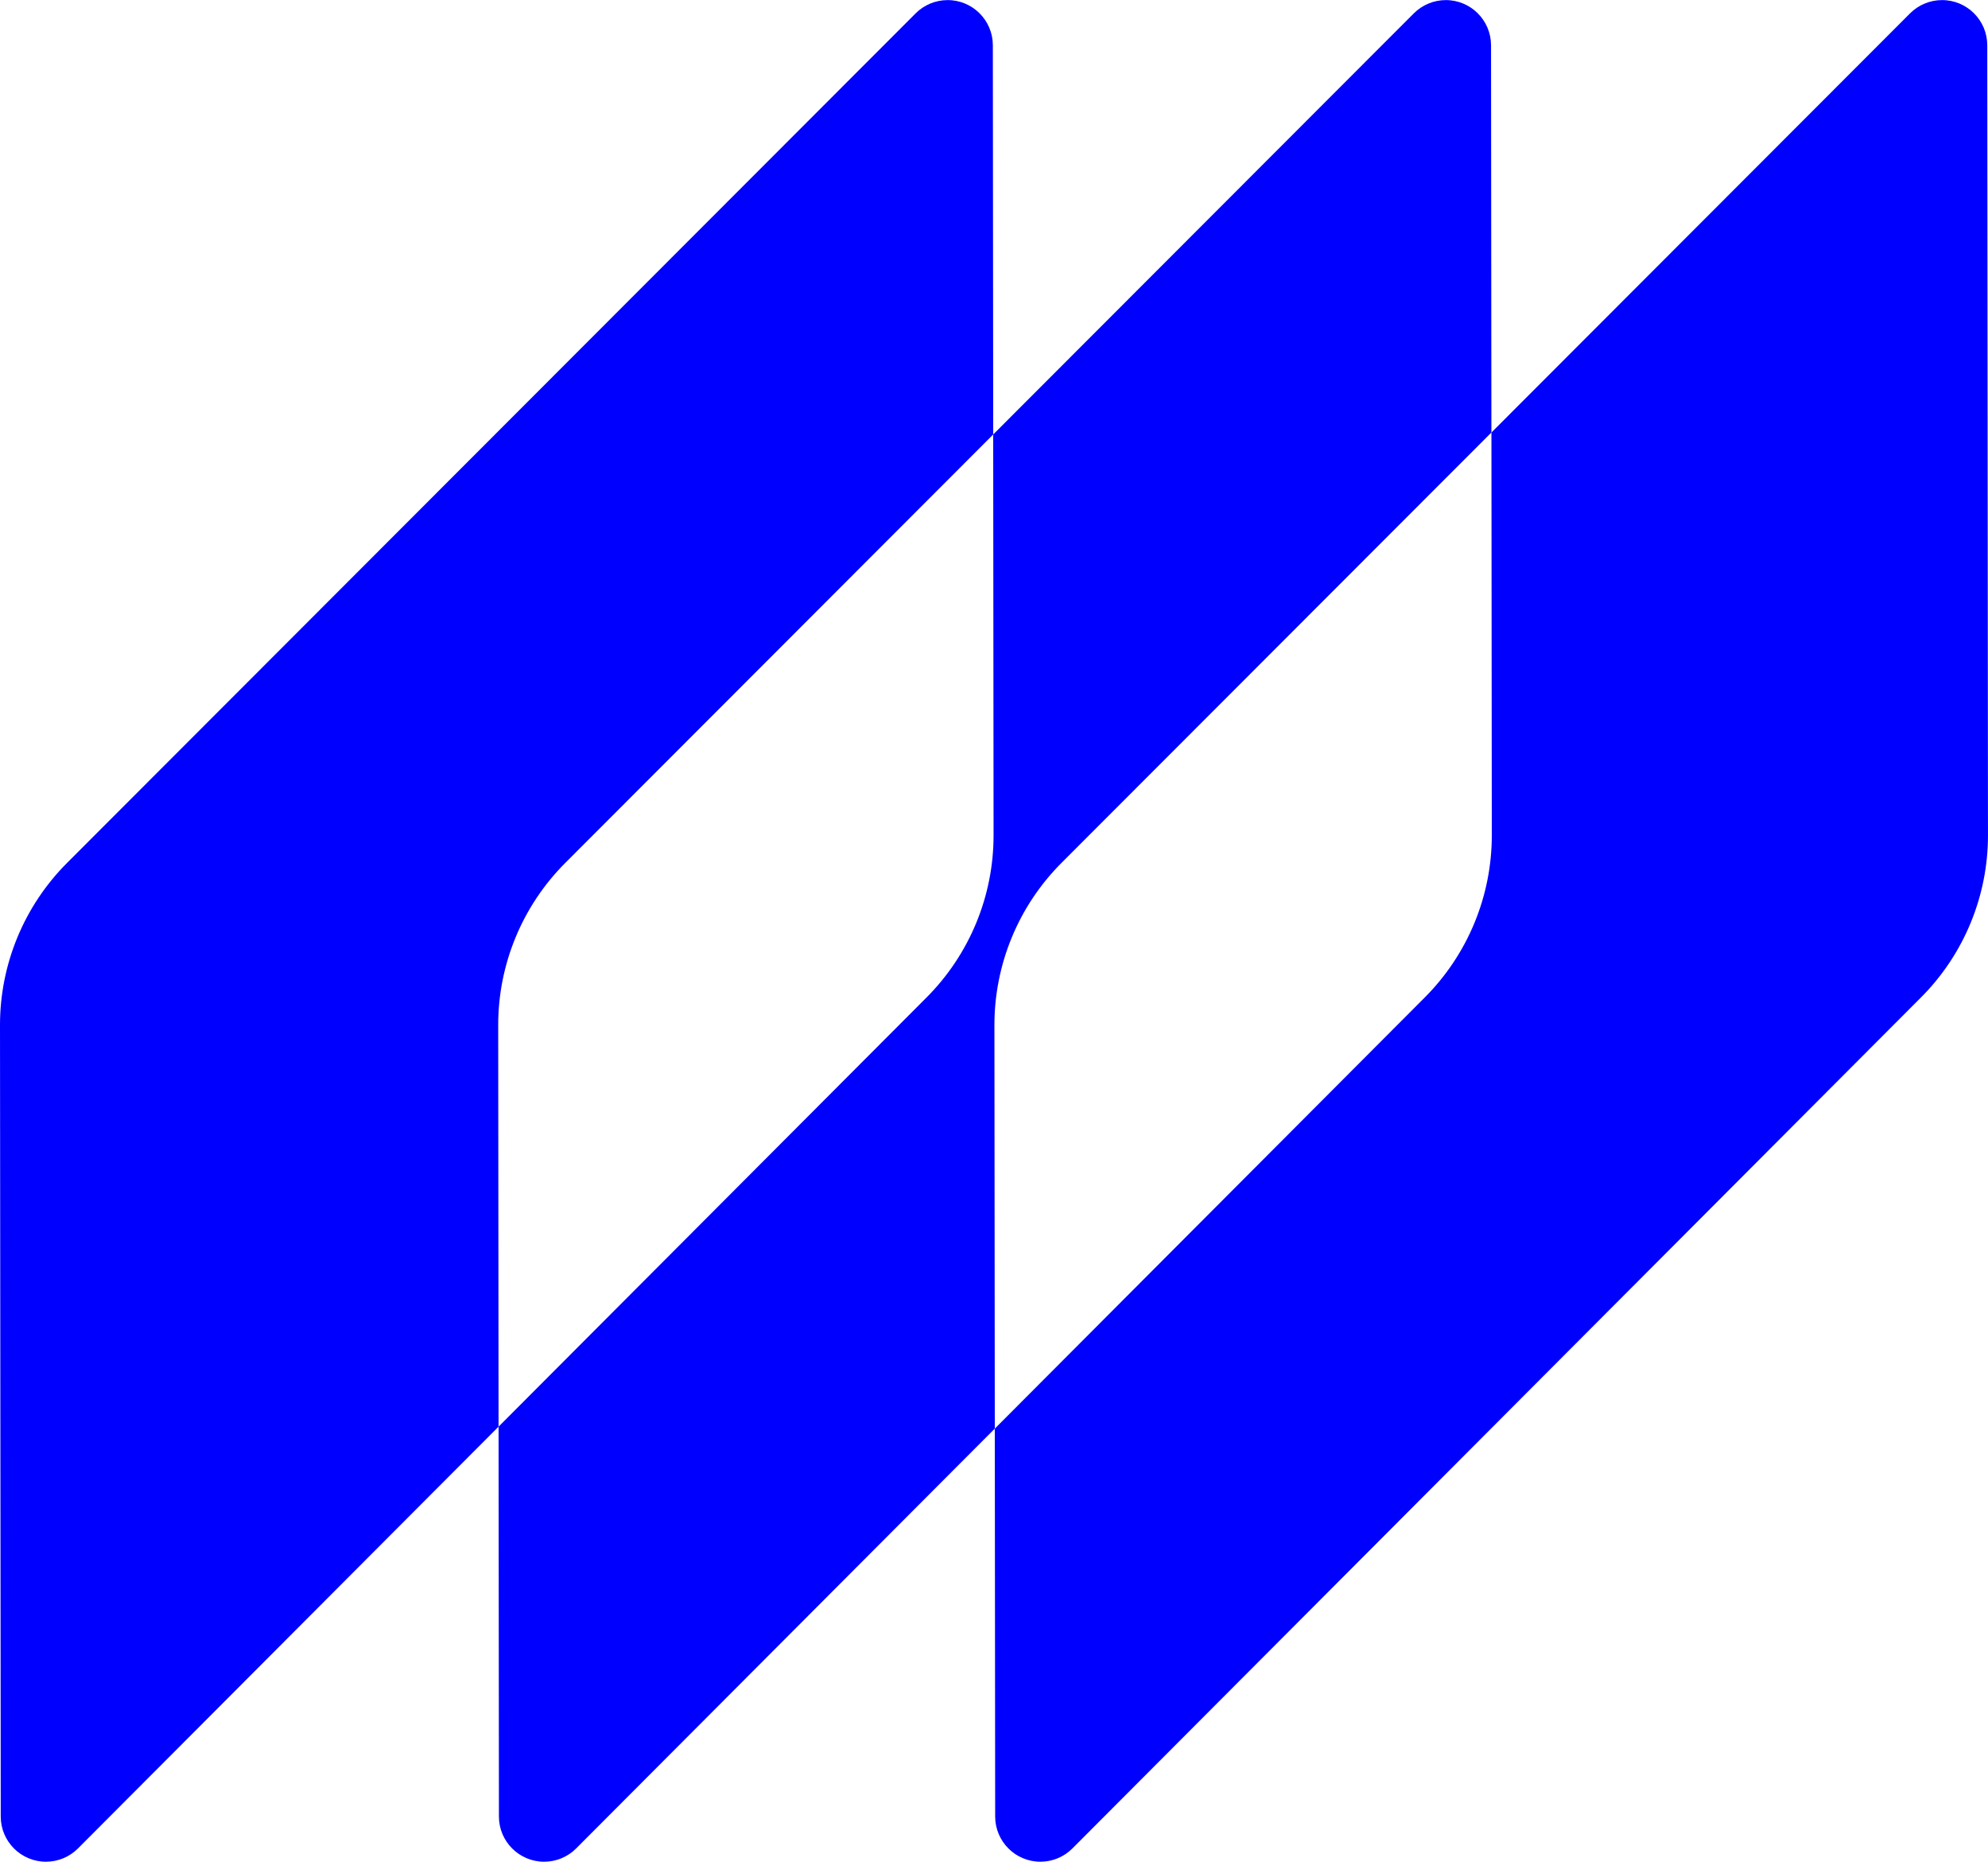 <?xml version="1.0" encoding="utf-8"?>
<!-- Generator: Adobe Illustrator 16.0.0, SVG Export Plug-In . SVG Version: 6.00 Build 0)  -->
<!DOCTYPE svg PUBLIC "-//W3C//DTD SVG 1.1//EN" "http://www.w3.org/Graphics/SVG/1.1/DTD/svg11.dtd">
<svg version="1.1" id="Layer_1" xmlns="http://www.w3.org/2000/svg" xmlns:xlink="http://www.w3.org/1999/xlink" x="0px" y="0px"
	 width="427.746px" height="400.5px" viewBox="0 0 427.746 400.5" enable-background="new 0 0 427.746 400.5" xml:space="preserve">
<path fill="#0000FF" d="M427.588,9.74c-0.004-5.374-4.363-9.726-9.736-9.721c-2.58,0.002-5.053,1.028-6.876,2.853l-90.074,90.163
	l0.081,86.626c0.012,13.08-5.171,25.629-14.408,34.889l-92.529,92.765l0.078,83.443c0.004,5.373,4.363,9.726,9.736,9.723
	c2.581-0.002,5.057-1.03,6.88-2.857l182.6-183.074c9.235-9.261,14.415-21.81,14.4-34.889L427.588,9.74z"/>
<path fill="#0000FF" d="M228.395,185.621l92.501-92.586l-0.078-83.294c-0.005-5.374-4.364-9.726-9.737-9.721
	c-2.579,0.002-5.052,1.028-6.875,2.853L213.7,93.46l0.081,86.2c0.014,13.079-5.165,25.628-14.4,34.889l-92.106,92.342l0.075,83.868
	c0.004,5.373,4.363,9.726,9.736,9.723c2.582-0.002,5.057-1.03,6.88-2.857l90.078-90.31l-0.081-86.777
	C213.95,207.444,219.142,194.883,228.395,185.621z"/>
<path fill="#0000FF" d="M121.628,185.621l92.074-92.162l-0.078-83.718c-0.004-5.374-4.364-9.726-9.737-9.721
	c-2.58,0.002-5.052,1.028-6.875,2.853L14.432,185.621C5.179,194.884-0.013,207.445,0,220.538l0.159,170.221
	c0.005,5.374,4.365,9.728,9.74,9.723c2.581-0.003,5.056-1.03,6.879-2.857l90.495-90.731l-0.078-86.354
	C107.182,207.445,112.374,194.884,121.628,185.621z"/>
</svg>
